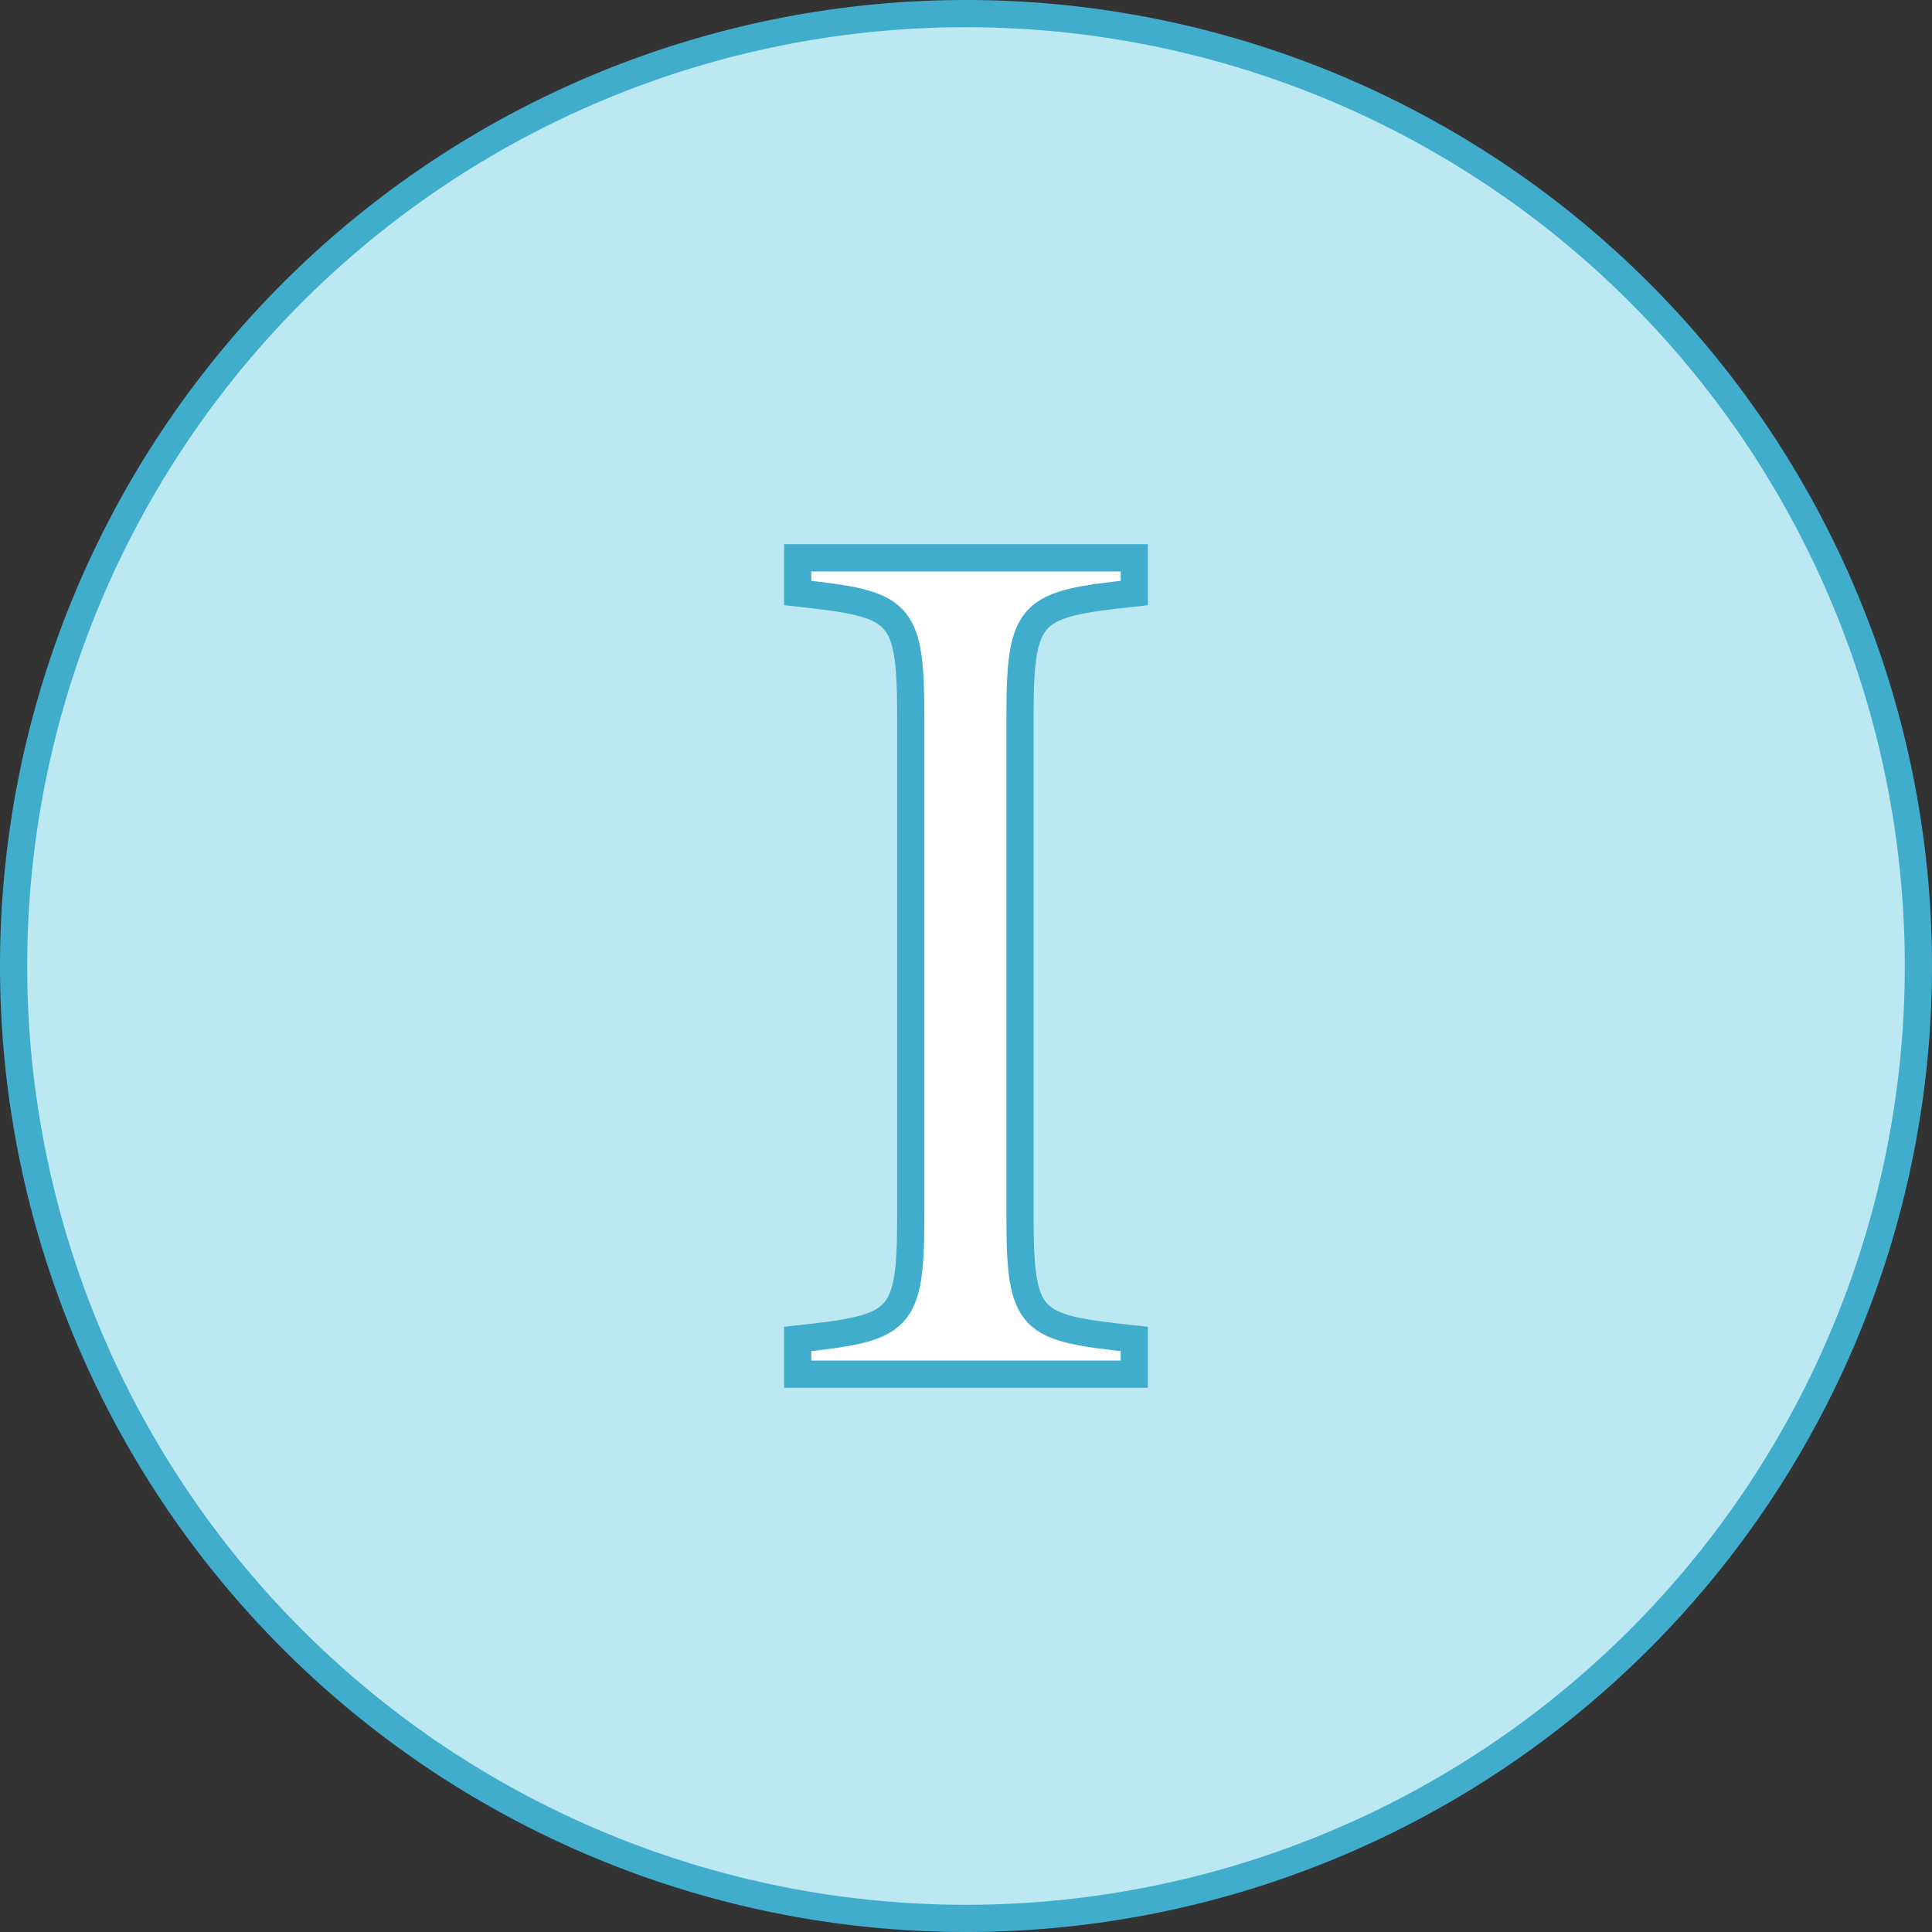 <svg xmlns="http://www.w3.org/2000/svg" viewBox="-8975 -20170 142 142">
    <rect x="-8975" y="-20170" width="142" height="142" fill="#333333" stroke="none"/>
    <defs>
        <style>
            .cls-1,.cls-4{fill:none}.cls-2{clip-path:url(#clip-path)}.cls-3{fill:#bce8f1}.cls-4{stroke:#40adcd;stroke-width:2px}.cls-5{fill:#fff}
        </style>
        <clipPath id="clip-path">
            <path id="Path_498" d="M0-142h142V0H0z" class="cls-1" data-name="Path 498" transform="translate(0 142)"/>
        </clipPath>
    </defs>
    <g id="icon_one" transform="translate(-8975 -20170)">
        <g id="Group_294" class="cls-2" data-name="Group 294">
            <g id="Group_290" data-name="Group 290">
                <path id="Path_494" d="M0 0a70 70 0 0 1-70 70 70 70 0 0 1-70-70 70 70 0 0 1 70-70A70 70 0 0 1 0 0" class="cls-3" data-name="Path 494" transform="translate(141 71)"/>
            </g>
            <g id="Group_291" data-name="Group 291">
                <path id="Path_495" d="M0 0a70 70 0 0 1-70 70 70 70 0 0 1-70-70 70 70 0 0 1 70-70A70 70 0 0 1 0 0z" class="cls-4" data-name="Path 495" transform="translate(141 71)"/>
            </g>
            <g id="Group_292" data-name="Group 292">
                <path id="Path_496" d="M0 0v-2.586c7.569-.83 8.309-1.2 8.309-9.045v-36.644c0-7.941-.74-8.309-8.309-9.14V-60h24.739v2.585c-7.658.831-8.4 1.2-8.4 9.14v36.644c0 7.941.741 8.215 8.4 9.045V0z" class="cls-5" data-name="Path 496" transform="translate(58.63 101)"/>
            </g>
            <g id="Group_293" data-name="Group 293">
                <path id="Path_497" d="M0 0v-2.586c7.569-.83 8.309-1.2 8.309-9.045v-36.644c0-7.941-.74-8.309-8.309-9.14V-60h24.739v2.585c-7.658.831-8.4 1.2-8.4 9.14v36.644c0 7.941.741 8.215 8.4 9.045V0z" class="cls-4" data-name="Path 497" transform="translate(58.63 101)"/>
            </g>
        </g>
    </g>
</svg>
